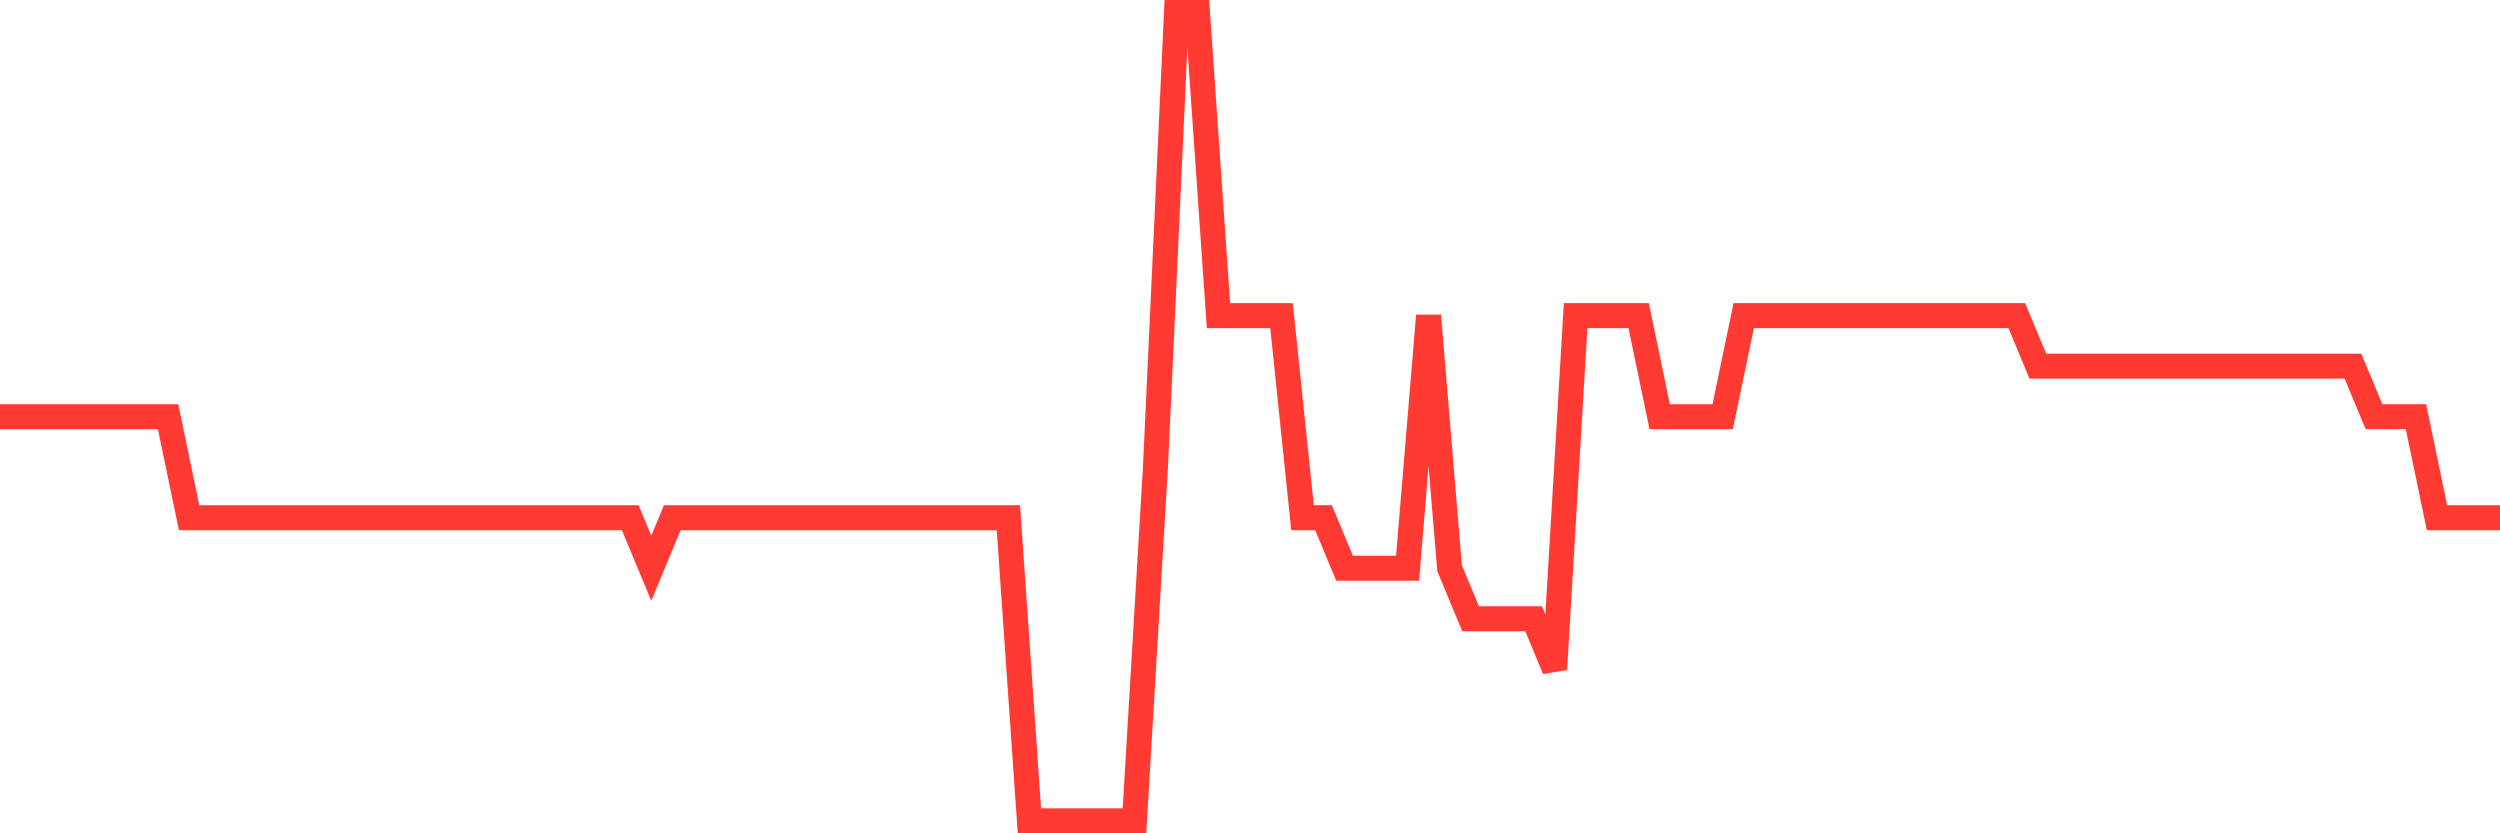 <svg
  xmlns="http://www.w3.org/2000/svg"
  xmlns:xlink="http://www.w3.org/1999/xlink"
  width="120"
  height="40"
  viewBox="0 0 120 40"
  preserveAspectRatio="none"
>
  <polyline
    points="0,20 1.008,20 2.017,20 3.025,20 4.034,20 5.042,20 6.05,20 7.059,20 8.067,20 9.076,24.85 10.084,24.85 11.092,24.85 12.101,24.85 13.109,24.85 14.118,24.85 15.126,24.85 16.134,24.85 17.143,24.85 18.151,24.85 19.16,24.85 20.168,24.85 21.176,24.85 22.185,24.85 23.193,24.85 24.202,24.85 25.21,24.85 26.218,24.85 27.227,24.85 28.235,24.85 29.244,24.85 30.252,24.85 31.261,27.275 32.269,24.85 33.277,24.85 34.286,24.85 35.294,24.85 36.303,24.85 37.311,24.85 38.319,24.85 39.328,24.85 40.336,24.85 41.345,24.85 42.353,24.85 43.361,24.85 44.37,24.85 45.378,24.85 46.387,24.85 47.395,24.85 48.403,24.85 49.412,39.4 50.42,39.4 51.429,39.4 52.437,39.4 53.445,39.4 54.454,39.4 55.462,22.425 56.471,0.6 57.479,0.6 58.487,15.15 59.496,15.15 60.504,15.15 61.513,15.15 62.521,24.85 63.529,24.85 64.538,27.275 65.546,27.275 66.555,27.275 67.563,27.275 68.571,15.15 69.58,27.275 70.588,29.7 71.597,29.7 72.605,29.7 73.613,29.7 74.622,32.125 75.63,15.15 76.639,15.15 77.647,15.15 78.655,15.15 79.664,20 80.672,20 81.681,20 82.689,20 83.697,15.15 84.706,15.15 85.714,15.15 86.723,15.15 87.731,15.15 88.739,15.15 89.748,15.15 90.756,15.15 91.765,15.15 92.773,15.15 93.782,15.15 94.79,15.15 95.798,15.15 96.807,15.15 97.815,17.575 98.824,17.575 99.832,17.575 100.84,17.575 101.849,17.575 102.857,17.575 103.866,17.575 104.874,17.575 105.882,17.575 106.891,17.575 107.899,17.575 108.908,17.575 109.916,17.575 110.924,17.575 111.933,17.575 112.941,17.575 113.95,20 114.958,20 115.966,20 116.975,24.85 117.983,24.85 118.992,24.85 120,24.85"
    fill="none"
    stroke="#ff3a33"
    stroke-width="1.2"
  >
  </polyline>
</svg>